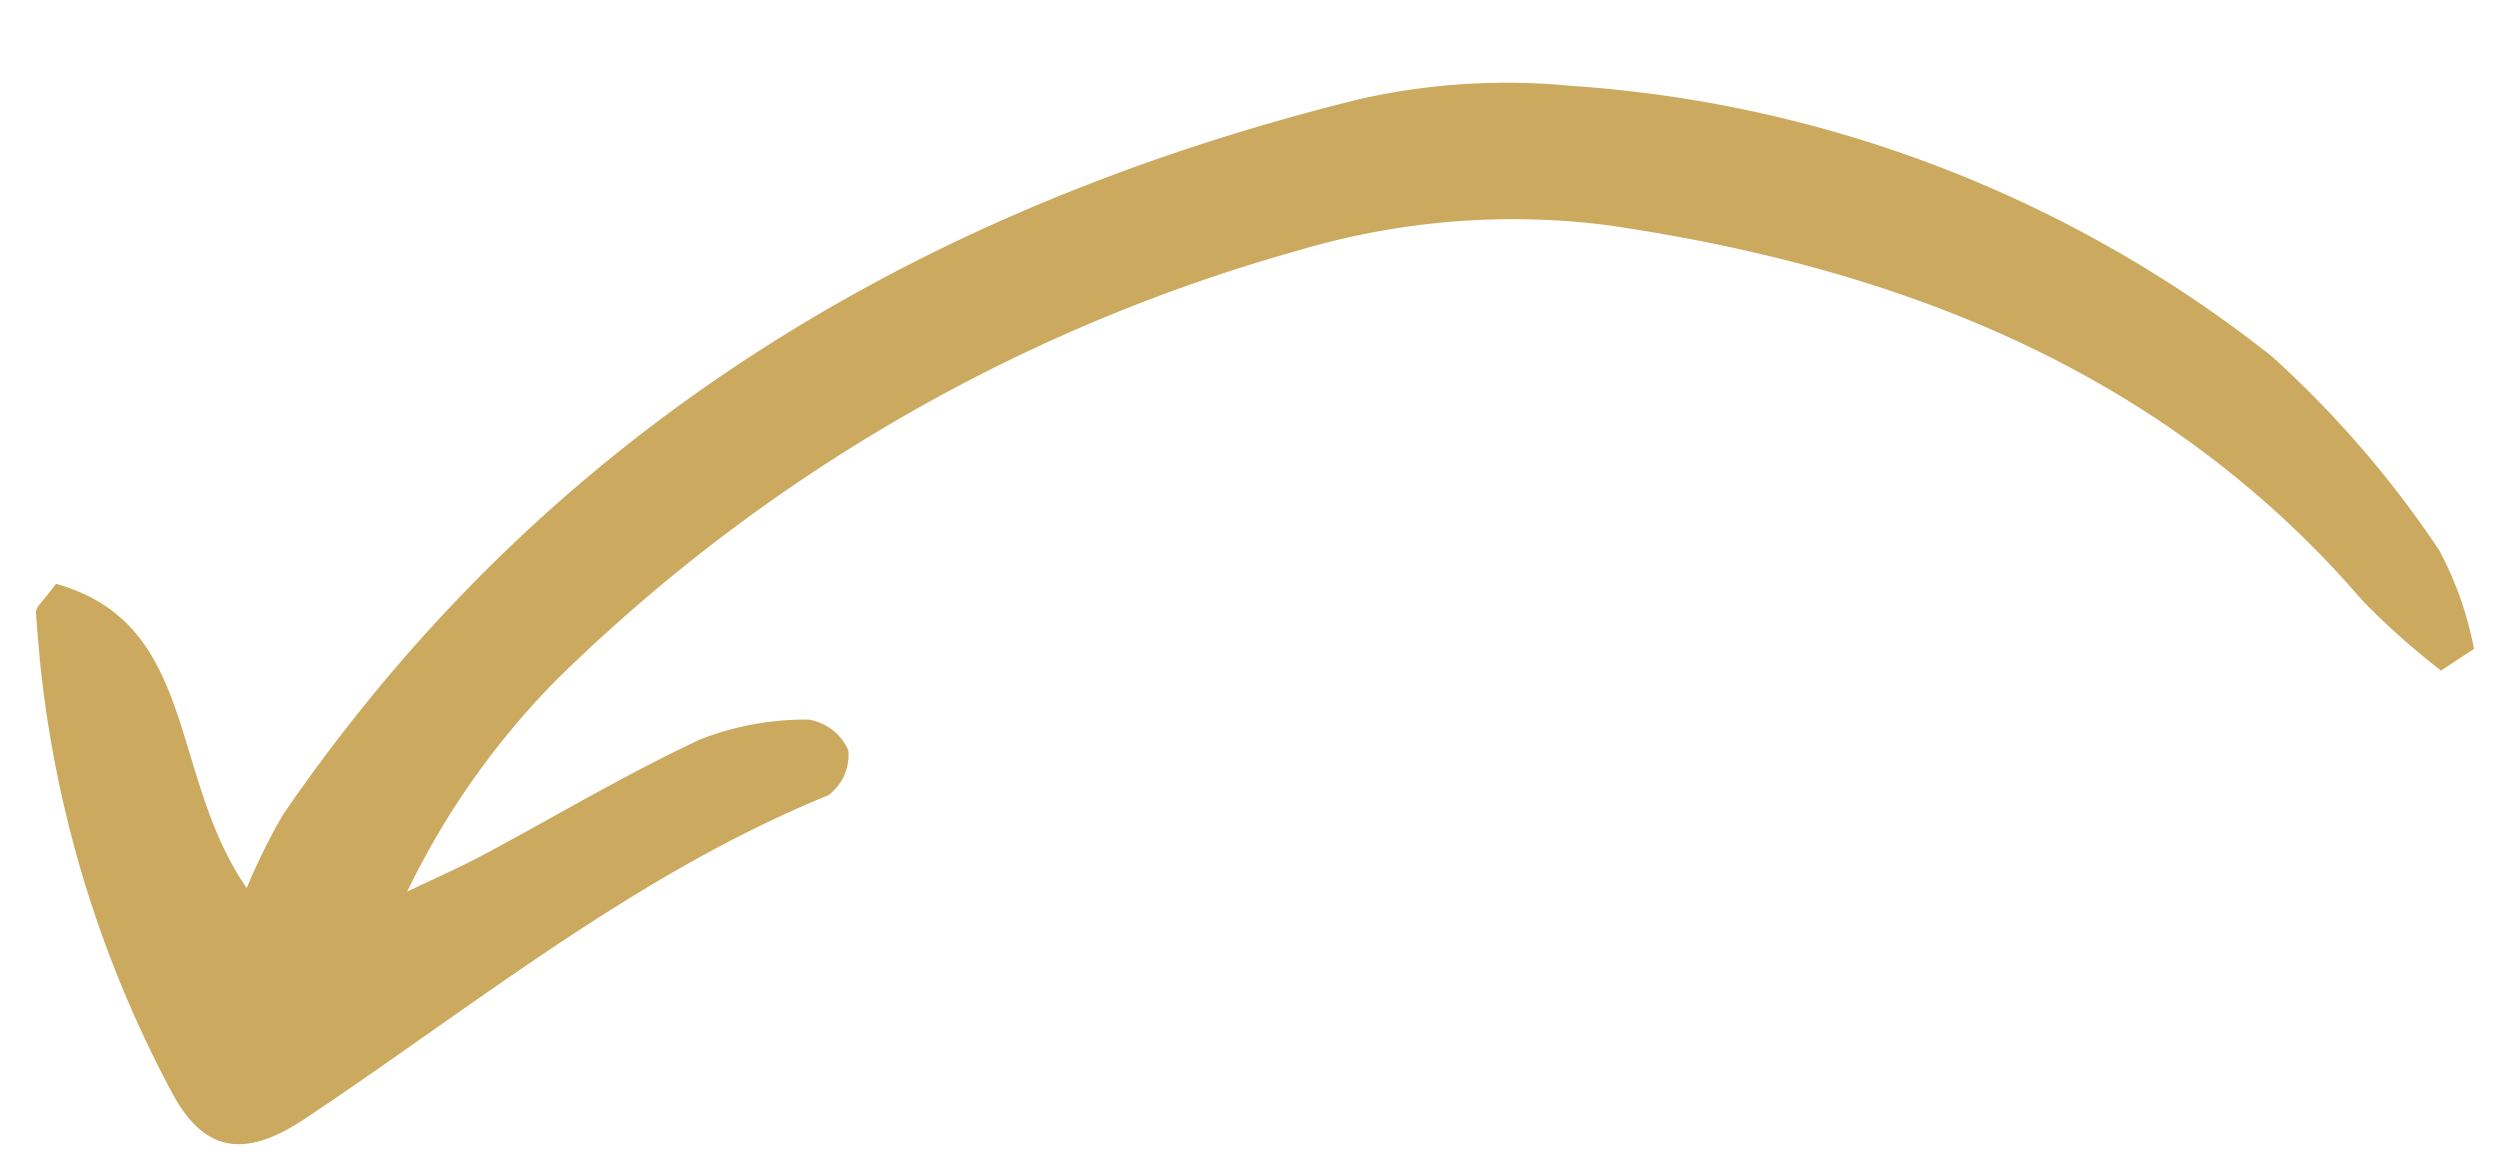 <svg xmlns="http://www.w3.org/2000/svg" xmlns:xlink="http://www.w3.org/1999/xlink" width="48.035" height="22.257" viewBox="0 0 48.035 22.257"><defs><clipPath id="clip-path"><rect id="Rectangle_211" data-name="Rectangle 211" width="46.62" height="18.264" fill="#cbaa5f"></rect></clipPath></defs><g id="Group_24300" data-name="Group 24300" transform="translate(-1220.004 -351.166)"><g id="Group_23911" data-name="Group 23911" transform="matrix(-0.996, 0.087, -0.087, -0.996, 1268.039, 369.36)"><g id="Group_23910" data-name="Group 23910" transform="translate(0 0)" clip-path="url(#clip-path)"><path id="Path_13669" data-name="Path 13669" d="M.668,5.39A14.5,14.5,0,0,1,2.04,6.843C5.47,11.618,10.4,14.018,15.9,15.315a14.484,14.484,0,0,0,5.975.022A33.04,33.04,0,0,0,36.754,8.37a15.149,15.149,0,0,0,3.221-3.812c-.5.19-1.012.361-1.506.571-1.453.619-2.877,1.313-4.359,1.853A5.53,5.53,0,0,1,32,7.18a1.006,1.006,0,0,1-.708-.657.965.965,0,0,1,.459-.824c3.822-1.184,7.1-3.423,10.562-5.318,1.213-.664,1.979-.48,2.491.7a22.348,22.348,0,0,1,1.81,9.444c0,.109-.172.214-.43.514-2.66-1-1.832-3.848-3.143-6.143a11.9,11.9,0,0,1-.817,1.343c-5.671,6.893-13.136,10.542-21.812,11.9a12.863,12.863,0,0,1-4.067-.1A24.326,24.326,0,0,1,3.378,11.685,19.949,19.949,0,0,1,.5,7.694,6.6,6.6,0,0,1,0,5.749l.668-.36" transform="translate(0 0)" fill="#cbaa5f"></path></g></g></g></svg>